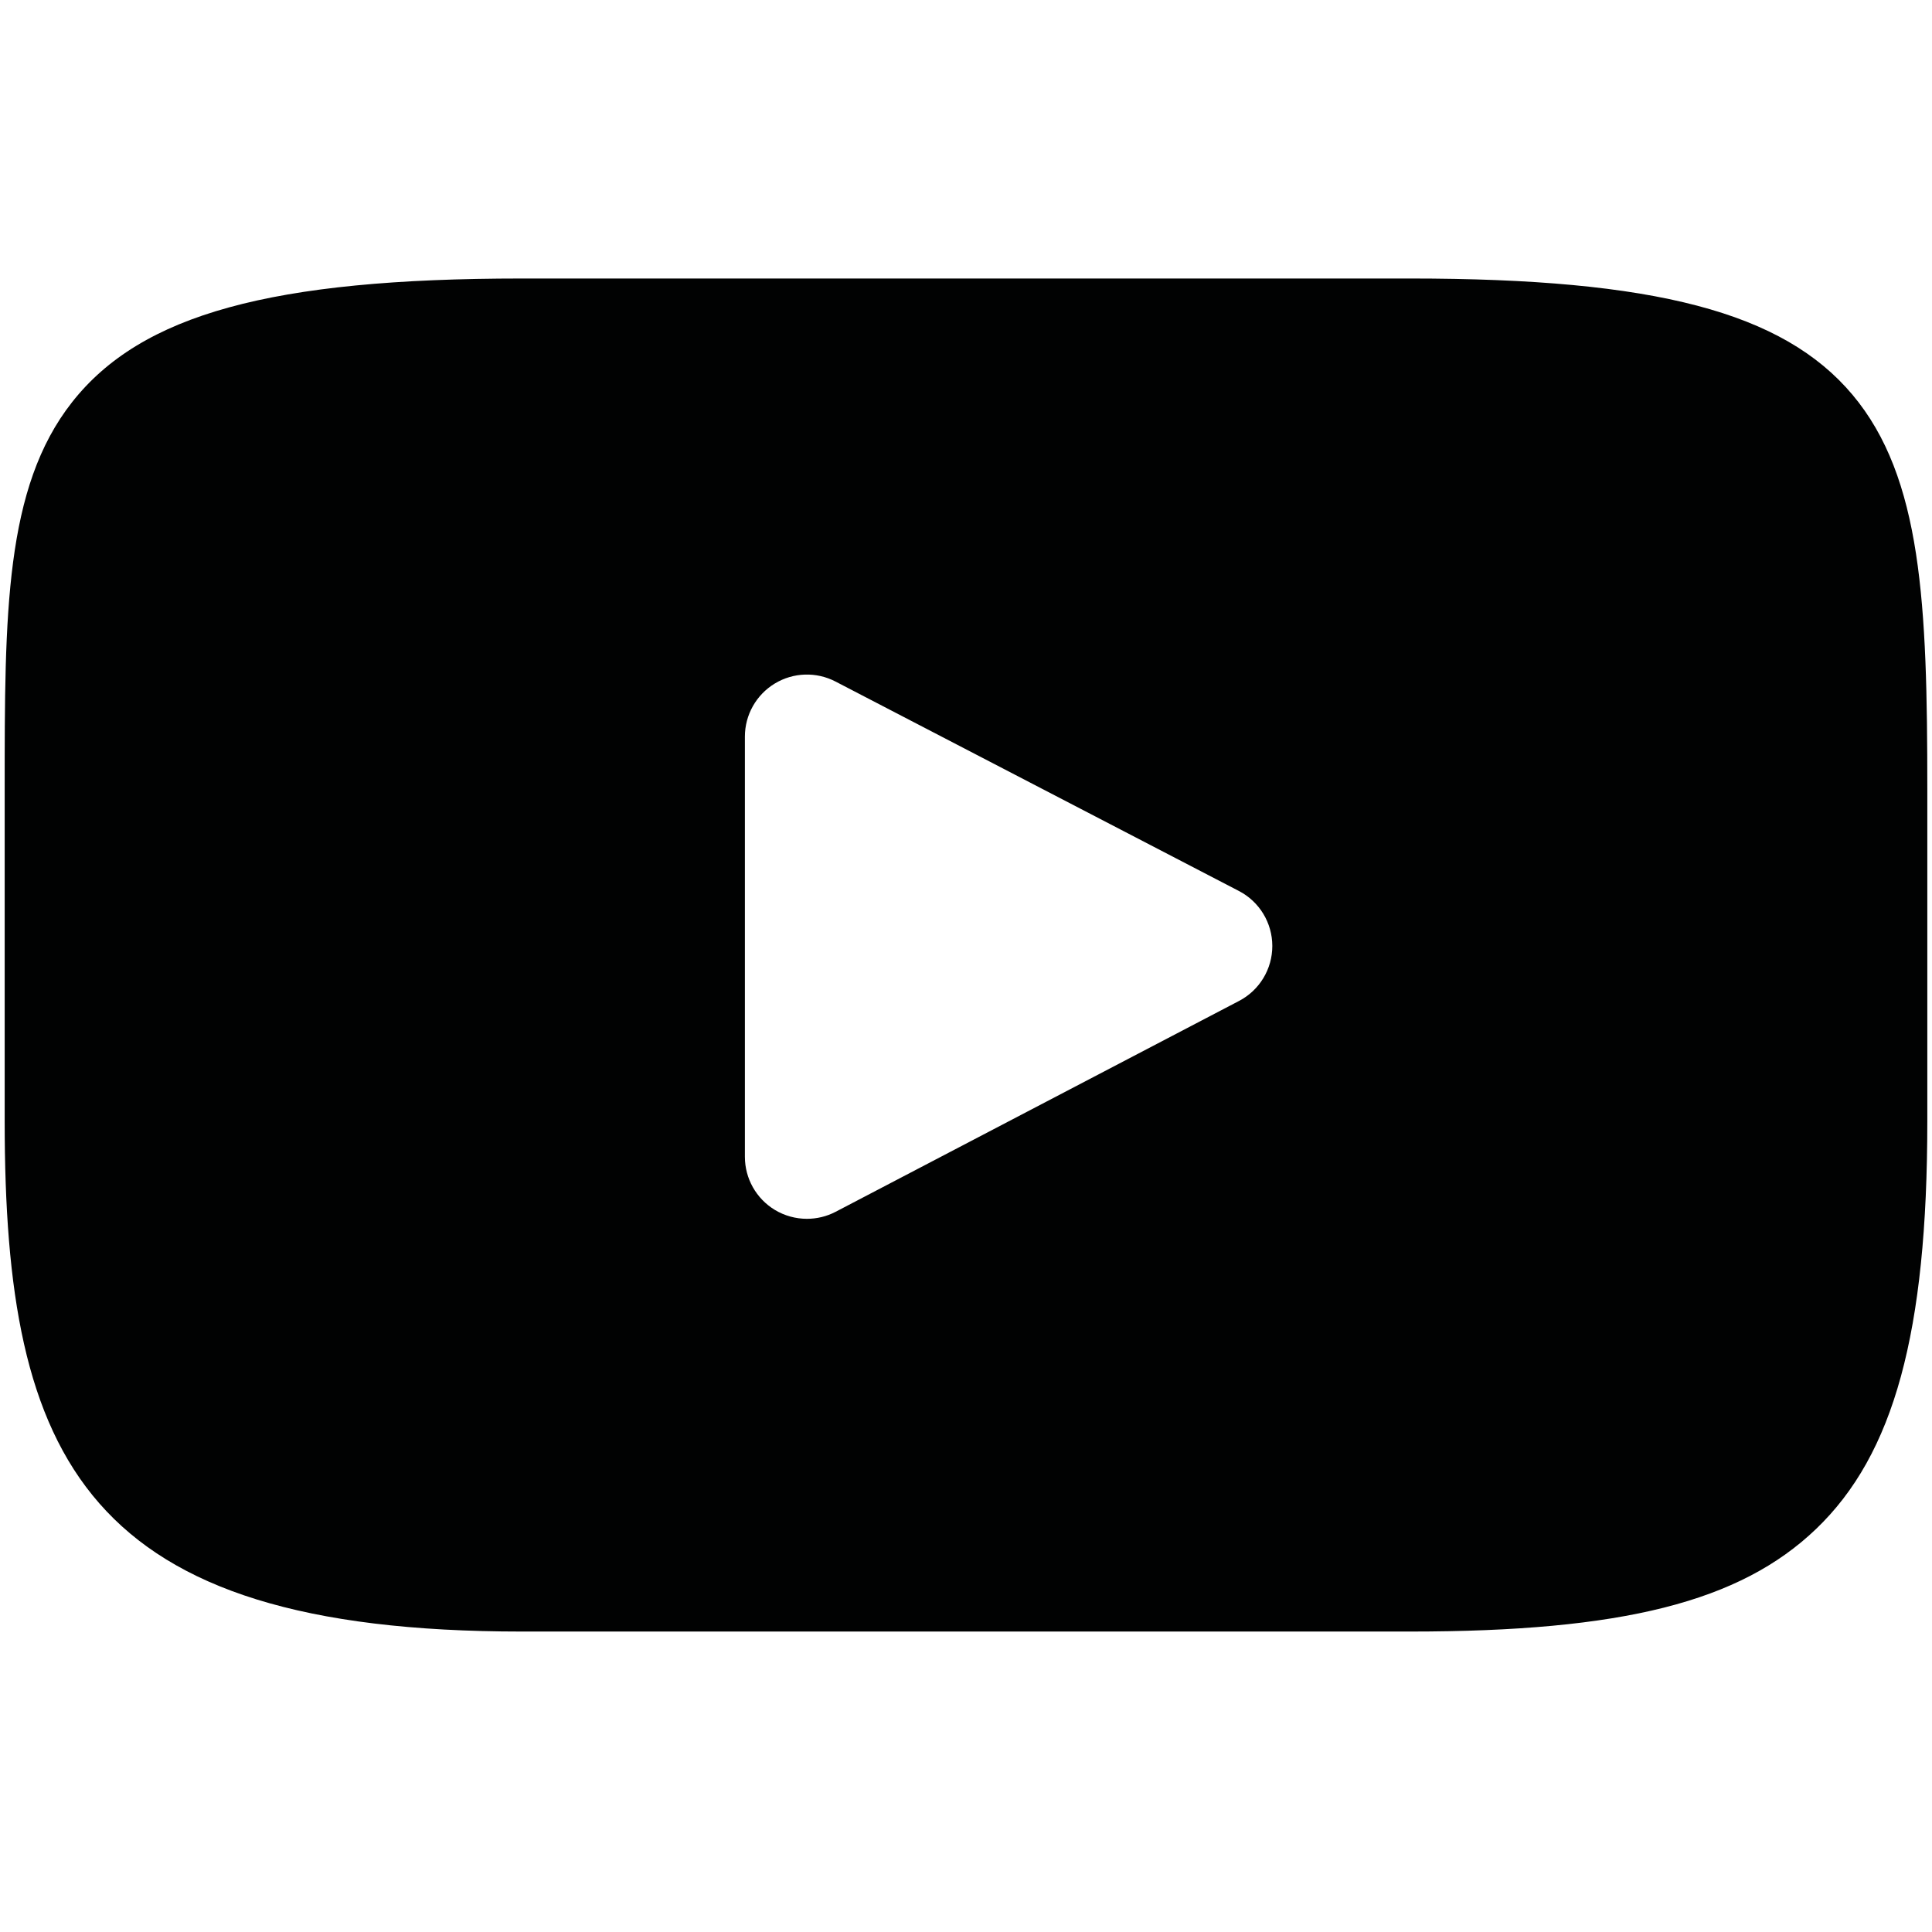 <?xml version="1.0" encoding="utf-8"?>
<!-- Generator: Adobe Illustrator 16.0.4, SVG Export Plug-In . SVG Version: 6.00 Build 0)  -->
<!DOCTYPE svg PUBLIC "-//W3C//DTD SVG 1.1//EN" "http://www.w3.org/Graphics/SVG/1.1/DTD/svg11.dtd">
<svg version="1.1" id="Layer_2" xmlns="http://www.w3.org/2000/svg" xmlns:xlink="http://www.w3.org/1999/xlink" x="0px" y="0px"
	 width="135.28px" height="135.28px" viewBox="0 0 135.28 135.28" enable-background="new 0 0 135.28 135.28" xml:space="preserve">
<g id="XMLID_822_">
	<path id="XMLID_823_" fill="#010202" d="M129.706,27.634c-4.86-5.777-13.833-8.133-30.967-8.133H36.54
		c-17.527,0-26.651,2.508-31.492,8.658c-4.72,5.997-4.72,14.832-4.72,27.06v23.303c0,23.692,5.601,35.72,36.212,35.72h62.199
		c14.859,0,23.092-2.079,28.419-7.178c5.464-5.229,7.794-13.763,7.794-28.542V55.22C134.952,42.324,134.586,33.437,129.706,27.634z
		 M86.756,70.088L58.514,84.849c-0.633,0.332-1.323,0.493-2.013,0.493c-0.78,0-1.56-0.209-2.25-0.626
		c-1.299-0.788-2.093-2.195-2.093-3.715V51.576c0-1.517,0.792-2.923,2.089-3.712c1.296-0.788,2.91-0.841,4.256-0.142l28.243,14.664
		c1.438,0.745,2.34,2.229,2.342,3.848C89.09,67.854,88.192,69.34,86.756,70.088z"/>
</g>
</svg>
